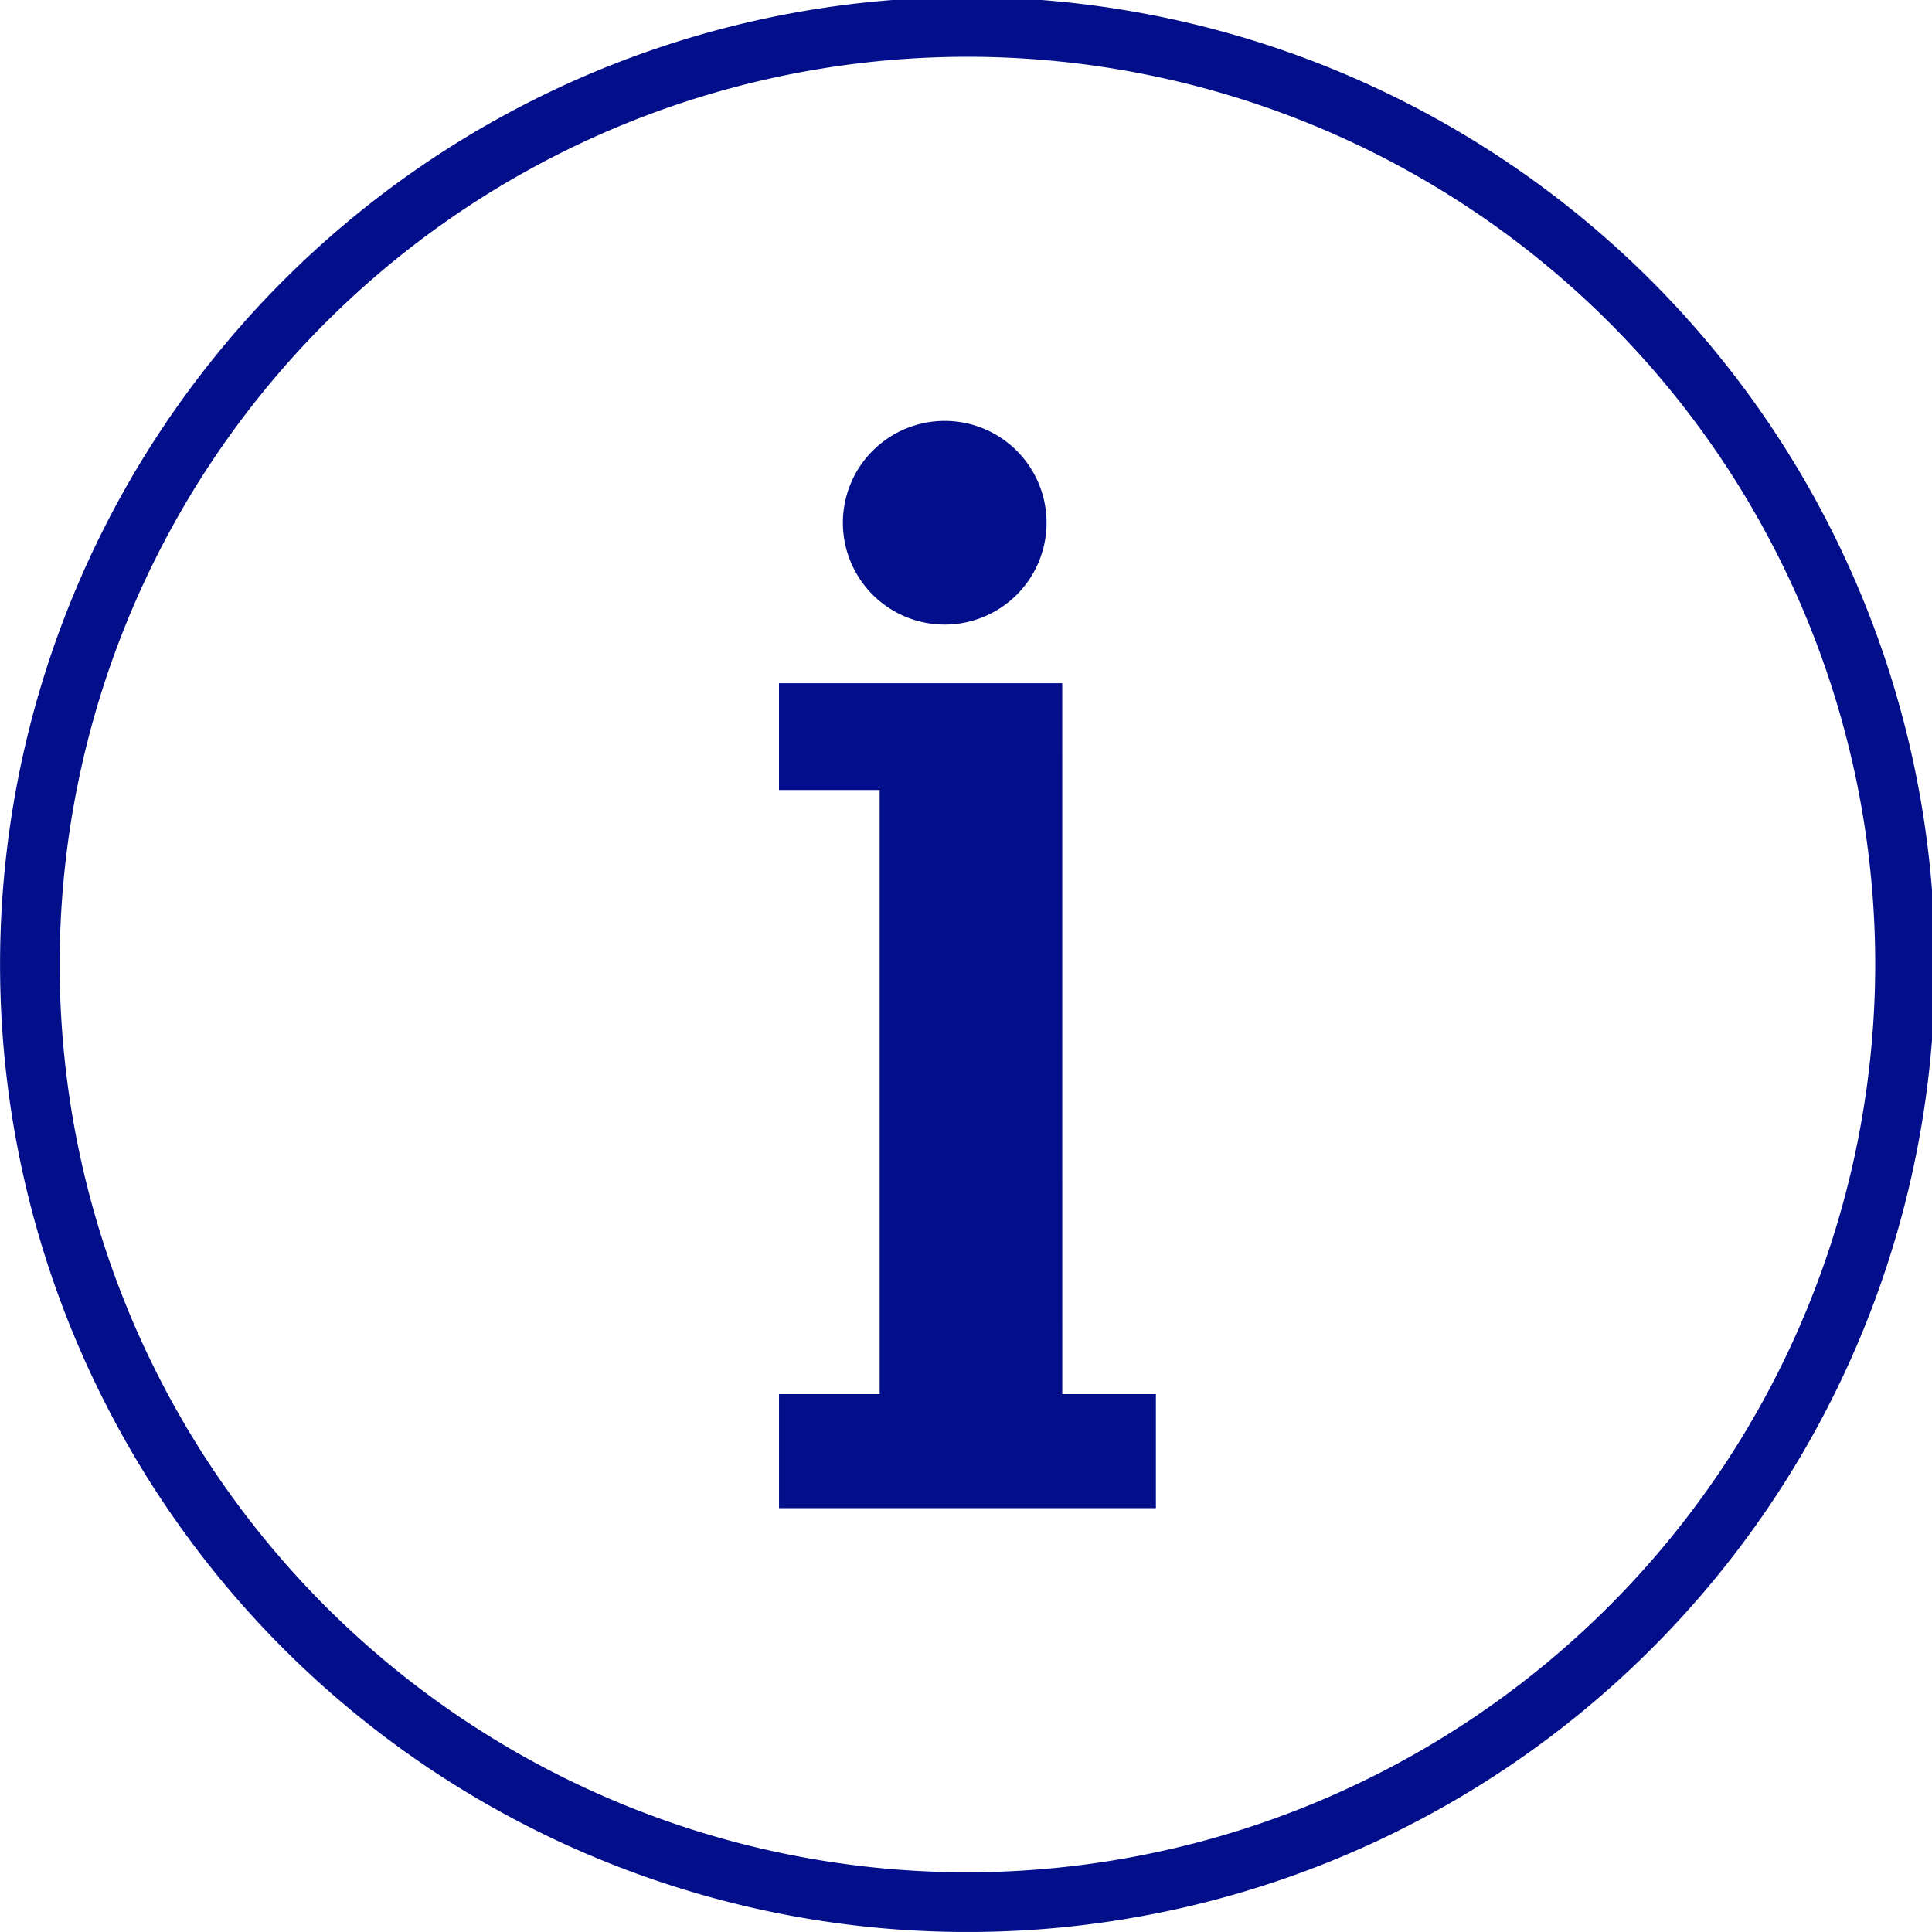 <svg xmlns="http://www.w3.org/2000/svg" xmlns:xlink="http://www.w3.org/1999/xlink" width="65" height="65" viewBox="0 0 65 65">
  <defs>
    <clipPath id="clip-path">
      <rect id="長方形_391" data-name="長方形 391" width="65" height="65" transform="translate(0 0.302)" fill="#030f8a"/>
    </clipPath>
  </defs>
  <g id="グループ_944" data-name="グループ 944" transform="translate(0 -0.146)">
    <g id="グループ_943" data-name="グループ 943" transform="translate(0 -0.157)" clip-path="url(#clip-path)">
      <path id="パス_980" data-name="パス 980" d="M32.549,0A32.549,32.549,0,1,0,65.1,32.549,32.586,32.586,0,0,0,32.549,0m0,63.09A30.541,30.541,0,1,1,63.09,32.549,30.576,30.576,0,0,1,32.549,63.09" transform="translate(0 0.205)" fill="#030f8a"/>
      <path id="パス_981" data-name="パス 981" d="M102.313,56.576a3.426,3.426,0,1,0-3.426-3.426,3.426,3.426,0,0,0,3.426,3.426" transform="translate(-70.529 -35.26)" fill="#030f8a"/>
      <path id="パス_982" data-name="パス 982" d="M100.921,80.5h-9.53v3.593h3.387v20.325H91.392v3.835h12.68v-3.835h-3.15Z" transform="translate(-65.183 -57.211)" fill="#030f8a"/>
    </g>
  </g>
</svg>
